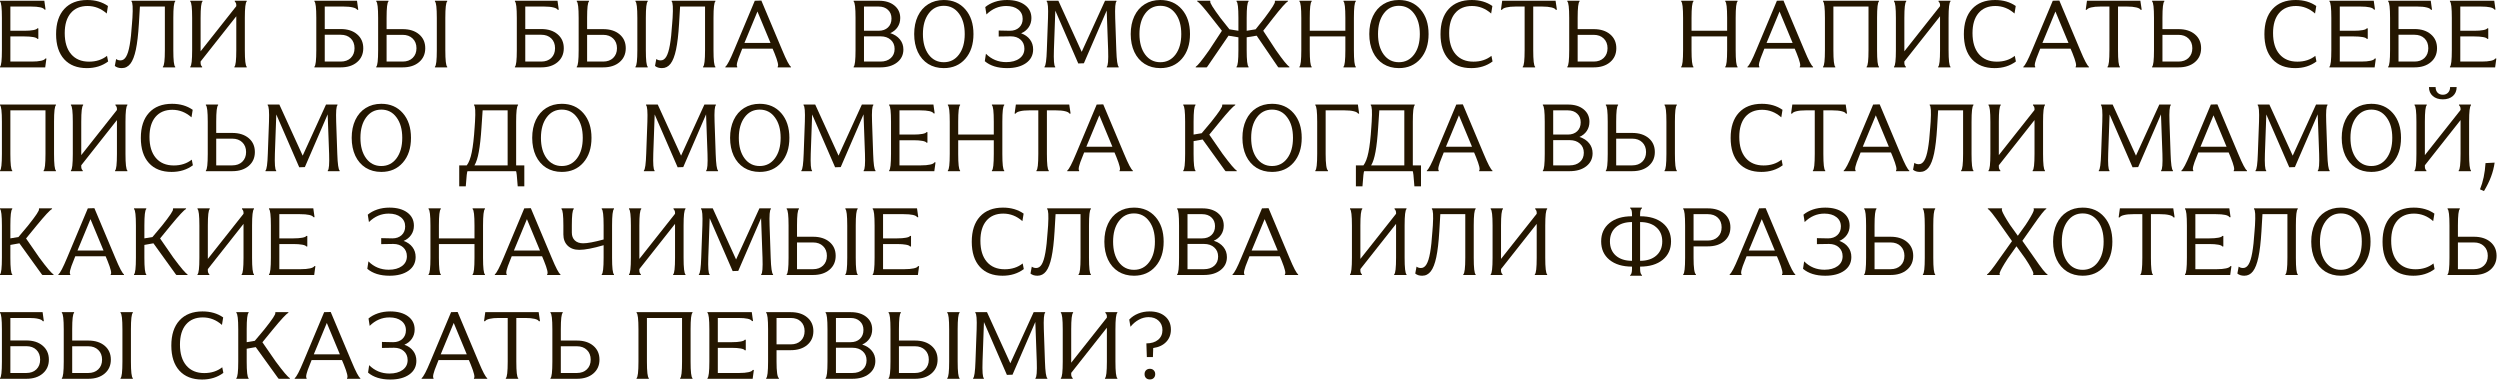 <?xml version="1.0" encoding="UTF-8"?> <svg xmlns="http://www.w3.org/2000/svg" width="289" height="44" viewBox="0 0 289 44" fill="none"><path d="M132.575 41.28L132.521 39.695C133.087 39.695 133.538 39.557 133.875 39.282C134.211 39.002 134.379 38.627 134.379 38.154C134.379 37.71 134.231 37.35 133.934 37.074C133.64 36.798 133.253 36.661 132.773 36.661C132.394 36.661 132.023 36.757 131.662 36.951C131.304 37.141 130.978 37.414 130.684 37.773L130.539 36.945C130.826 36.641 131.171 36.408 131.576 36.247C131.984 36.082 132.424 36 132.897 36C133.645 36 134.242 36.19 134.686 36.569C135.133 36.949 135.357 37.459 135.357 38.1C135.357 38.673 135.174 39.149 134.809 39.529C134.444 39.908 133.944 40.143 133.311 40.232L133.278 41.28H132.575ZM132.312 43.251C132.312 43.068 132.367 42.92 132.478 42.805C132.593 42.691 132.743 42.633 132.929 42.633C133.112 42.633 133.259 42.691 133.37 42.805C133.484 42.92 133.542 43.068 133.542 43.251C133.542 43.437 133.484 43.586 133.37 43.697C133.259 43.808 133.112 43.863 132.929 43.863C132.739 43.863 132.589 43.808 132.478 43.697C132.367 43.586 132.312 43.437 132.312 43.251Z" fill="#241600"></path><path d="M122.633 36.166V36.086H124.051V36.166C123.904 36.274 123.831 36.908 123.831 38.068V41.93L127.956 36.714V36.575C127.956 36.421 127.896 36.285 127.778 36.166V36.086H129.164V36.166C129.017 36.274 128.944 36.908 128.944 38.068V41.795C128.944 42.966 129.017 43.605 129.164 43.713V43.788H127.735V43.713C127.882 43.616 127.956 42.977 127.956 41.795V37.88L123.831 43.106V43.283C123.831 43.462 123.89 43.605 124.008 43.713V43.788H122.633V43.713C122.78 43.605 122.853 42.966 122.853 41.795V38.068C122.853 36.908 122.78 36.274 122.633 36.166Z" fill="#241600"></path><path d="M112.745 36.086H114.098L116.794 41.994L119.491 36.086H120.817V36.166C120.678 36.26 120.628 36.893 120.667 38.068L120.796 41.795C120.835 42.97 120.927 43.609 121.07 43.713V43.788H119.695V43.713C119.838 43.609 119.89 42.97 119.851 41.795L119.684 37.219L117.047 43.315L116.397 43.337L113.744 37.23L113.583 41.742C113.543 42.956 113.593 43.613 113.733 43.713V43.788H112.492V43.713C112.635 43.609 112.727 42.952 112.766 41.742L112.9 38.068C112.94 36.897 112.888 36.263 112.745 36.166V36.086Z" fill="#241600"></path><path d="M103.917 39.368H105.775C106.563 39.368 107.195 39.568 107.671 39.969C108.147 40.37 108.385 40.906 108.385 41.575C108.385 42.241 108.147 42.776 107.671 43.181C107.195 43.586 106.563 43.788 105.775 43.788H102.719V43.713C102.866 43.605 102.939 42.966 102.939 41.795V38.068C102.939 36.908 102.866 36.274 102.719 36.166V36.086H104.137V36.166C103.99 36.274 103.917 36.904 103.917 38.057V39.368ZM110.706 41.795C110.706 42.966 110.779 43.605 110.926 43.713V43.788H109.502V43.713C109.649 43.605 109.723 42.966 109.723 41.795V38.068C109.723 36.908 109.649 36.274 109.502 36.166V36.086H110.926V36.166C110.779 36.274 110.706 36.908 110.706 38.068V41.795ZM105.775 43.117C106.255 43.117 106.64 42.977 106.93 42.698C107.223 42.415 107.37 42.041 107.37 41.575C107.37 41.11 107.223 40.736 106.93 40.453C106.64 40.17 106.255 40.028 105.775 40.028H103.917V43.117H105.775Z" fill="#241600"></path><path d="M98.537 43.788H95.438V43.713C95.584 43.605 95.658 42.966 95.658 41.795V38.068C95.658 36.908 95.584 36.274 95.438 36.166V36.086H98.365C99.106 36.086 99.7 36.269 100.148 36.634C100.599 36.999 100.825 37.481 100.825 38.079C100.825 38.48 100.723 38.832 100.519 39.137C100.318 39.438 100.035 39.669 99.67 39.83C100.146 39.98 100.519 40.222 100.787 40.555C101.056 40.884 101.19 41.273 101.19 41.72C101.19 42.34 100.946 42.839 100.459 43.219C99.976 43.598 99.335 43.788 98.537 43.788ZM96.635 36.757V39.556H98.327C98.778 39.556 99.138 39.428 99.407 39.174C99.679 38.916 99.815 38.573 99.815 38.143C99.815 37.724 99.679 37.389 99.407 37.139C99.138 36.884 98.778 36.757 98.327 36.757H96.635ZM96.635 40.2V43.117H98.547C99.038 43.117 99.432 42.984 99.729 42.719C100.026 42.454 100.175 42.1 100.175 41.656C100.175 41.219 100.024 40.868 99.724 40.603C99.426 40.334 99.034 40.2 98.547 40.2H96.635Z" fill="#241600"></path><path d="M89.768 40.48V41.795C89.768 42.966 89.859 43.605 90.042 43.713V43.788H88.57V43.713C88.717 43.605 88.79 42.966 88.79 41.795V38.068C88.79 36.908 88.717 36.274 88.57 36.166V36.086H91.417C92.205 36.086 92.837 36.286 93.313 36.688C93.789 37.089 94.027 37.618 94.027 38.277C94.027 38.943 93.789 39.477 93.313 39.878C92.837 40.279 92.205 40.48 91.417 40.48H89.768ZM91.417 36.757H89.768V39.808H91.417C91.9 39.808 92.287 39.669 92.577 39.389C92.867 39.11 93.012 38.739 93.012 38.277C93.012 37.815 92.867 37.447 92.577 37.171C92.287 36.895 91.9 36.757 91.417 36.757Z" fill="#241600"></path><path d="M82.979 43.117H85.455C85.895 43.117 86.252 43.086 86.524 43.025C86.8 42.965 86.964 42.879 87.018 42.768H87.147L87.007 43.788H81.781V43.713C81.928 43.605 82.001 42.966 82.001 41.795V38.068C82.001 36.908 81.928 36.274 81.781 36.166V36.086H86.905L87.05 37.112H86.927C86.794 36.876 86.27 36.757 85.353 36.757H82.979V39.556H84.596C85.018 39.556 85.362 39.531 85.627 39.48C85.895 39.43 86.051 39.362 86.094 39.276H86.212V40.49H86.094C86.051 40.404 85.895 40.336 85.627 40.286C85.362 40.236 85.018 40.211 84.596 40.211H82.979V43.117Z" fill="#241600"></path><path d="M73.586 36.166V36.086H80.053V36.166C79.906 36.263 79.832 36.897 79.832 38.068V41.795C79.832 42.977 79.906 43.616 80.053 43.713V43.788H78.624V43.713C78.771 43.616 78.844 42.977 78.844 41.795V36.757H74.784V41.795C74.784 42.966 74.857 43.605 75.004 43.713V43.788H73.586V43.713C73.733 43.605 73.806 42.966 73.806 41.795V38.068C73.806 36.908 73.733 36.274 73.586 36.166Z" fill="#241600"></path><path d="M64.831 39.368H66.689C67.477 39.368 68.109 39.568 68.585 39.969C69.061 40.37 69.299 40.906 69.299 41.575C69.299 42.241 69.061 42.776 68.585 43.181C68.109 43.586 67.477 43.788 66.689 43.788H63.633V43.713C63.78 43.605 63.853 42.966 63.853 41.795V38.068C63.853 36.908 63.78 36.274 63.633 36.166V36.086H65.051V36.166C64.904 36.274 64.831 36.904 64.831 38.057V39.368ZM66.689 43.117C67.169 43.117 67.554 42.977 67.844 42.698C68.137 42.415 68.284 42.041 68.284 41.575C68.284 41.11 68.137 40.736 67.844 40.453C67.554 40.17 67.169 40.028 66.689 40.028H64.831V43.117H66.689Z" fill="#241600"></path><path d="M56.077 37.133H55.953L56.098 36.086H62.27L62.425 37.133H62.291C62.237 37.015 62.073 36.924 61.797 36.859C61.521 36.791 61.165 36.757 60.728 36.757H59.686V41.795C59.686 42.977 59.759 43.616 59.906 43.713V43.788H58.472V43.713C58.619 43.616 58.692 42.977 58.692 41.795V36.757H57.65C57.214 36.757 56.857 36.791 56.581 36.859C56.306 36.924 56.138 37.015 56.077 37.133Z" fill="#241600"></path><path d="M50.109 43.788H48.734L48.745 43.713C48.949 43.562 49.288 42.916 49.76 41.774L52.145 36.086L52.902 36.065L55.314 41.795C55.801 42.966 56.138 43.605 56.324 43.713V43.788H54.788V43.713C54.924 43.613 54.802 43.092 54.422 42.15L54.202 41.623H50.695L50.496 42.128C50.102 43.07 49.977 43.598 50.12 43.713L50.109 43.788ZM52.451 37.332L50.947 40.963H53.96L52.451 37.332Z" fill="#241600"></path><path d="M45.018 43.181C45.655 43.181 46.165 43.041 46.548 42.762C46.931 42.483 47.123 42.103 47.123 41.623C47.123 41.197 46.978 40.854 46.688 40.592C46.401 40.331 46.022 40.2 45.549 40.2C45.349 40.2 44.883 40.207 44.153 40.222V39.529C44.994 39.547 45.426 39.556 45.447 39.556C45.888 39.556 46.244 39.43 46.516 39.18C46.788 38.925 46.924 38.592 46.924 38.181C46.924 37.726 46.751 37.364 46.403 37.096C46.06 36.827 45.598 36.693 45.018 36.693C44.158 36.693 43.397 37.019 42.735 37.67L42.601 36.816C42.898 36.566 43.261 36.367 43.691 36.22C44.124 36.073 44.597 36 45.109 36C45.968 36 46.654 36.188 47.166 36.564C47.678 36.94 47.934 37.448 47.934 38.089C47.934 38.494 47.828 38.849 47.617 39.153C47.41 39.457 47.12 39.69 46.747 39.851C47.184 40.005 47.524 40.245 47.768 40.571C48.011 40.893 48.133 41.273 48.133 41.709C48.133 42.376 47.859 42.904 47.311 43.294C46.763 43.681 46.033 43.874 45.12 43.874C44.031 43.874 43.173 43.607 42.547 43.074L42.676 42.214C43.32 42.859 44.101 43.181 45.018 43.181Z" fill="#241600"></path><path d="M35.438 43.788H34.062L34.073 43.713C34.277 43.562 34.616 42.916 35.088 41.774L37.473 36.086L38.23 36.065L40.642 41.795C41.129 42.966 41.466 43.605 41.652 43.713V43.788H40.116V43.713C40.252 43.613 40.13 43.092 39.751 42.15L39.53 41.623H36.023L35.824 42.128C35.43 43.07 35.305 43.598 35.448 43.713L35.438 43.788ZM37.779 37.332L36.275 40.963H39.289L37.779 37.332Z" fill="#241600"></path><path d="M27.541 41.795V38.068C27.541 36.908 27.467 36.274 27.32 36.166V36.086H28.738V36.166C28.591 36.274 28.518 36.908 28.518 38.068V39.556L29.453 39.4L30.554 38.089C31.488 36.919 31.909 36.281 31.816 36.177L31.843 36.086H33.347L33.315 36.177C33.096 36.278 32.502 36.919 31.531 38.1L30.334 39.566L31.875 41.795C32.731 42.952 33.27 43.588 33.492 43.702L33.513 43.788H32.224L32.149 43.713L29.565 40.125L28.518 40.313V41.795C28.518 42.966 28.591 43.605 28.738 43.713V43.788H27.32V43.713C27.467 43.605 27.541 42.966 27.541 41.795Z" fill="#241600"></path><path d="M23.414 36C24.345 36 25.14 36.231 25.799 36.693L25.659 37.563C25.004 36.983 24.266 36.693 23.446 36.693C22.612 36.693 21.962 36.967 21.497 37.515C21.035 38.059 20.804 38.831 20.804 39.83C20.804 40.875 21.051 41.686 21.545 42.263C22.039 42.839 22.728 43.127 23.613 43.127C24.433 43.127 25.126 42.904 25.691 42.456L25.82 43.106C25.136 43.618 24.316 43.874 23.36 43.874C22.236 43.874 21.362 43.532 20.739 42.848C20.116 42.161 19.805 41.194 19.805 39.948C19.805 38.694 20.12 37.724 20.75 37.037C21.384 36.346 22.272 36 23.414 36Z" fill="#241600"></path><path d="M8.346 39.368H10.205C10.992 39.368 11.624 39.568 12.101 39.969C12.577 40.37 12.815 40.906 12.815 41.575C12.815 42.241 12.577 42.776 12.101 43.181C11.624 43.586 10.992 43.788 10.205 43.788H7.148V43.713C7.295 43.605 7.369 42.966 7.369 41.795V38.068C7.369 36.908 7.295 36.274 7.148 36.166V36.086H8.566V36.166C8.42 36.274 8.346 36.904 8.346 38.057V39.368ZM15.135 41.795C15.135 42.966 15.209 43.605 15.355 43.713V43.788H13.932V43.713C14.079 43.605 14.152 42.966 14.152 41.795V38.068C14.152 36.908 14.079 36.274 13.932 36.166V36.086H15.355V36.166C15.209 36.274 15.135 36.908 15.135 38.068V41.795ZM10.205 43.117C10.684 43.117 11.069 42.977 11.359 42.698C11.653 42.415 11.8 42.041 11.8 41.575C11.8 41.11 11.653 40.736 11.359 40.453C11.069 40.17 10.684 40.028 10.205 40.028H8.346V43.117H10.205Z" fill="#241600"></path><path d="M1.198 36.757V39.357H3.045C3.833 39.357 4.463 39.559 4.936 39.964C5.412 40.368 5.65 40.906 5.65 41.575C5.65 42.241 5.412 42.776 4.936 43.181C4.463 43.586 3.833 43.788 3.045 43.788H0V43.713C0.147 43.605 0.22 42.966 0.22 41.795V38.068C0.22 36.908 0.147 36.274 0 36.166V36.086H4.925L5.07 37.133H4.947C4.886 37.015 4.718 36.924 4.442 36.859C4.17 36.791 3.815 36.757 3.378 36.757H1.198ZM3.045 43.117C3.529 43.117 3.916 42.977 4.206 42.698C4.496 42.415 4.641 42.041 4.641 41.575C4.641 41.102 4.496 40.725 4.206 40.442C3.916 40.159 3.529 40.018 3.045 40.018H1.198V43.117H3.045Z" fill="#241600"></path><path d="M284.135 27.368H285.994C286.781 27.368 287.413 27.568 287.89 27.969C288.366 28.37 288.604 28.906 288.604 29.575C288.604 30.241 288.366 30.776 287.89 31.181C287.413 31.586 286.781 31.788 285.994 31.788H282.938V31.713C283.084 31.605 283.158 30.966 283.158 29.795V26.068C283.158 24.908 283.084 24.274 282.938 24.166V24.086H284.355V24.166C284.209 24.274 284.135 24.904 284.135 26.057V27.368ZM285.994 31.117C286.473 31.117 286.858 30.977 287.148 30.698C287.442 30.415 287.589 30.041 287.589 29.575C287.589 29.11 287.442 28.735 287.148 28.453C286.858 28.17 286.473 28.028 285.994 28.028H284.135V31.117H285.994Z" fill="#241600"></path><path d="M279.031 24C279.962 24 280.757 24.231 281.416 24.693L281.276 25.563C280.621 24.983 279.883 24.693 279.063 24.693C278.229 24.693 277.579 24.967 277.114 25.515C276.652 26.059 276.421 26.831 276.421 27.83C276.421 28.875 276.668 29.686 277.162 30.263C277.656 30.839 278.346 31.127 279.23 31.127C280.05 31.127 280.743 30.904 281.309 30.456L281.438 31.106C280.754 31.618 279.934 31.874 278.978 31.874C277.853 31.874 276.979 31.532 276.356 30.848C275.733 30.161 275.422 29.194 275.422 27.948C275.422 26.695 275.737 25.724 276.367 25.037C277.001 24.346 277.889 24 279.031 24Z" fill="#241600"></path><path d="M267.599 30.01C267.319 29.412 267.18 28.721 267.18 27.937C267.18 27.153 267.319 26.463 267.599 25.869C267.882 25.271 268.281 24.811 268.796 24.489C269.316 24.163 269.917 24 270.601 24C271.636 24 272.467 24.36 273.093 25.08C273.72 25.799 274.033 26.752 274.033 27.937C274.033 29.122 273.72 30.075 273.093 30.794C272.467 31.514 271.636 31.874 270.601 31.874C269.917 31.874 269.316 31.713 268.796 31.391C268.281 31.065 267.882 30.605 267.599 30.01ZM268.85 25.568C268.41 26.163 268.189 26.952 268.189 27.937C268.189 28.922 268.41 29.711 268.85 30.306C269.291 30.896 269.874 31.192 270.601 31.192C271.332 31.192 271.917 30.896 272.357 30.306C272.801 29.711 273.023 28.922 273.023 27.937C273.023 26.952 272.801 26.163 272.357 25.568C271.917 24.97 271.332 24.671 270.601 24.671C269.874 24.671 269.291 24.97 268.85 25.568Z" fill="#241600"></path><path d="M260.628 26.707L260.676 26.068C260.744 24.893 260.707 24.26 260.563 24.166V24.086H265.623V24.166C265.476 24.263 265.403 24.897 265.403 26.068V29.795C265.403 30.977 265.476 31.616 265.623 31.713V31.788H264.194V31.713C264.348 31.609 264.425 30.97 264.425 29.795V24.757H261.541L261.423 26.75C261.348 27.992 261.231 28.986 261.074 29.731C260.916 30.476 260.705 31.02 260.44 31.364C260.179 31.704 259.846 31.874 259.441 31.874C259.108 31.874 258.841 31.79 258.641 31.622L258.791 30.821C258.924 30.929 259.094 30.982 259.301 30.982C259.559 30.982 259.772 30.841 259.94 30.558C260.112 30.275 260.252 29.826 260.359 29.21C260.47 28.59 260.56 27.756 260.628 26.707Z" fill="#241600"></path><path d="M253.784 31.117H256.26C256.7 31.117 257.056 31.086 257.329 31.025C257.604 30.965 257.769 30.879 257.823 30.768H257.952L257.812 31.788H252.586V31.713C252.733 31.605 252.806 30.966 252.806 29.795V26.068C252.806 24.908 252.733 24.274 252.586 24.166V24.086H257.71L257.855 25.112H257.731C257.599 24.875 257.074 24.757 256.158 24.757H253.784V27.556H255.4C255.823 27.556 256.167 27.531 256.432 27.48C256.7 27.43 256.856 27.362 256.899 27.276H257.017V28.49H256.899C256.856 28.404 256.7 28.336 256.432 28.286C256.167 28.236 255.823 28.211 255.4 28.211H253.784V31.117Z" fill="#241600"></path><path d="M245.038 25.133H244.914L245.059 24.086H251.23L251.386 25.133H251.252C251.198 25.015 251.034 24.924 250.758 24.859C250.482 24.791 250.126 24.757 249.689 24.757H248.647V29.795C248.647 30.977 248.72 31.616 248.867 31.713V31.788H247.433V31.713C247.58 31.616 247.653 30.977 247.653 29.795V24.757H246.611C246.174 24.757 245.818 24.791 245.542 24.859C245.267 24.924 245.098 25.015 245.038 25.133Z" fill="#241600"></path><path d="M237.755 30.01C237.476 29.412 237.336 28.721 237.336 27.937C237.336 27.153 237.476 26.463 237.755 25.869C238.038 25.271 238.437 24.811 238.953 24.489C239.472 24.163 240.073 24 240.757 24C241.792 24 242.623 24.36 243.25 25.08C243.876 25.799 244.189 26.752 244.189 27.937C244.189 29.122 243.876 30.075 243.25 30.794C242.623 31.514 241.792 31.874 240.757 31.874C240.073 31.874 239.472 31.713 238.953 31.391C238.437 31.065 238.038 30.605 237.755 30.01ZM239.006 25.568C238.566 26.163 238.346 26.952 238.346 27.937C238.346 28.922 238.566 29.711 239.006 30.306C239.447 30.896 240.03 31.192 240.757 31.192C241.488 31.192 242.073 30.896 242.514 30.306C242.958 29.711 243.18 28.922 243.18 27.937C243.18 26.952 242.958 26.163 242.514 25.568C242.073 24.97 241.488 24.671 240.757 24.671C240.03 24.671 239.447 24.97 239.006 25.568Z" fill="#241600"></path><path d="M235.16 29.795C235.994 31.02 236.501 31.656 236.68 31.702L236.691 31.788H235.042L235.026 31.713C235.051 31.695 235.062 31.663 235.058 31.616C235.058 31.566 235.037 31.489 234.994 31.385C234.951 31.281 234.892 31.162 234.816 31.025C234.745 30.889 234.65 30.725 234.532 30.531C234.414 30.334 234.279 30.123 234.129 29.898L233.103 28.469L232.104 29.876C231.85 30.263 231.646 30.592 231.492 30.864C231.338 31.136 231.236 31.342 231.186 31.482C231.135 31.618 231.134 31.695 231.18 31.713L231.169 31.788H229.703L229.714 31.702C229.868 31.659 230.375 31.016 231.234 29.774L232.587 27.873L231.32 26.079C230.468 24.843 229.959 24.206 229.794 24.166V24.086H231.433L231.443 24.166C231.397 24.181 231.397 24.256 231.443 24.392C231.49 24.525 231.59 24.729 231.744 25.004C231.898 25.276 232.099 25.602 232.346 25.982L233.259 27.255L234.161 26.003C234.415 25.617 234.619 25.287 234.773 25.015C234.931 24.739 235.033 24.534 235.08 24.398C235.13 24.258 235.132 24.181 235.085 24.166L235.096 24.086H236.557L236.546 24.166C236.381 24.209 235.871 24.85 235.015 26.089L233.785 27.84L235.16 29.795Z" fill="#241600"></path><path d="M216.698 27.368H218.556C219.344 27.368 219.976 27.568 220.452 27.969C220.928 28.37 221.167 28.906 221.167 29.575C221.167 30.241 220.928 30.776 220.452 31.181C219.976 31.586 219.344 31.788 218.556 31.788H215.5V31.713C215.647 31.605 215.72 30.966 215.72 29.795V26.068C215.72 24.908 215.647 24.274 215.5 24.166V24.086H216.918V24.166C216.771 24.274 216.698 24.904 216.698 26.057V27.368ZM223.487 29.795C223.487 30.966 223.56 31.605 223.707 31.713V31.788H222.284V31.713C222.431 31.605 222.504 30.966 222.504 29.795V26.068C222.504 24.908 222.431 24.274 222.284 24.166V24.086H223.707V24.166C223.56 24.274 223.487 24.908 223.487 26.068V29.795ZM218.556 31.117C219.036 31.117 219.421 30.977 219.711 30.698C220.005 30.415 220.151 30.041 220.151 29.575C220.151 29.11 220.005 28.735 219.711 28.453C219.421 28.17 219.036 28.028 218.556 28.028H216.698V31.117H218.556Z" fill="#241600"></path><path d="M210.9 31.181C211.538 31.181 212.048 31.041 212.431 30.762C212.814 30.483 213.006 30.103 213.006 29.623C213.006 29.197 212.861 28.854 212.571 28.592C212.284 28.331 211.905 28.2 211.432 28.2C211.232 28.2 210.766 28.207 210.036 28.222V27.529C210.877 27.547 211.309 27.556 211.33 27.556C211.771 27.556 212.127 27.43 212.399 27.18C212.671 26.925 212.807 26.592 212.807 26.181C212.807 25.726 212.633 25.364 212.286 25.096C211.942 24.827 211.48 24.693 210.9 24.693C210.041 24.693 209.28 25.019 208.618 25.67L208.483 24.816C208.781 24.566 209.144 24.367 209.574 24.22C210.007 24.073 210.48 24 210.992 24C211.851 24 212.537 24.188 213.049 24.564C213.561 24.94 213.817 25.448 213.817 26.089C213.817 26.494 213.711 26.849 213.5 27.153C213.292 27.457 213.002 27.69 212.63 27.851C213.067 28.005 213.407 28.245 213.65 28.571C213.894 28.893 214.016 29.273 214.016 29.709C214.016 30.375 213.742 30.904 213.194 31.294C212.646 31.681 211.916 31.874 211.002 31.874C209.914 31.874 209.056 31.607 208.43 31.074L208.559 30.214C209.203 30.859 209.984 31.181 210.9 31.181Z" fill="#241600"></path><path d="M201.32 31.788H199.945L199.956 31.713C200.16 31.562 200.499 30.916 200.971 29.774L203.356 24.086L204.113 24.064L206.525 29.795C207.012 30.966 207.348 31.605 207.535 31.713V31.788H205.999V31.713C206.135 31.613 206.013 31.092 205.633 30.15L205.413 29.623H201.906L201.707 30.128C201.313 31.07 201.188 31.598 201.331 31.713L201.32 31.788ZM203.662 25.332L202.158 28.963H205.171L203.662 25.332Z" fill="#241600"></path><path d="M195.776 28.48V29.795C195.776 30.966 195.867 31.605 196.05 31.713V31.788H194.578V31.713C194.725 31.605 194.798 30.966 194.798 29.795V26.068C194.798 24.908 194.725 24.274 194.578 24.166V24.086H197.425C198.213 24.086 198.845 24.287 199.321 24.688C199.797 25.088 200.035 25.619 200.035 26.277C200.035 26.943 199.797 27.477 199.321 27.878C198.845 28.279 198.213 28.48 197.425 28.48H195.776ZM197.425 24.757H195.776V27.808H197.425C197.908 27.808 198.295 27.669 198.585 27.389C198.875 27.11 199.02 26.739 199.02 26.277C199.02 25.815 198.875 25.447 198.585 25.171C198.295 24.895 197.908 24.757 197.425 24.757Z" fill="#241600"></path><path d="M189.595 30.821V31.063C189.595 31.482 189.668 31.727 189.815 31.799V31.874H188.44V31.799C188.587 31.734 188.66 31.489 188.66 31.063V30.821C187.568 30.821 186.7 30.56 186.055 30.037C185.414 29.511 185.094 28.8 185.094 27.905C185.094 27.013 185.414 26.306 186.055 25.783C186.696 25.26 187.564 24.999 188.66 24.999V24.768C188.66 24.371 188.587 24.14 188.44 24.075V24H189.815V24.075C189.668 24.147 189.595 24.378 189.595 24.768V24.999C190.69 24.999 191.561 25.26 192.205 25.783C192.85 26.306 193.172 27.013 193.172 27.905C193.172 28.8 192.85 29.511 192.205 30.037C191.561 30.56 190.69 30.821 189.595 30.821ZM189.595 25.67V30.15C190.382 30.15 191.006 29.949 191.464 29.548C191.926 29.144 192.157 28.596 192.157 27.905C192.157 27.217 191.926 26.673 191.464 26.272C191.006 25.871 190.382 25.67 189.595 25.67ZM188.66 30.15V25.67C187.872 25.67 187.249 25.871 186.791 26.272C186.336 26.673 186.109 27.217 186.109 27.905C186.109 28.596 186.336 29.144 186.791 29.548C187.249 29.949 187.872 30.15 188.66 30.15Z" fill="#241600"></path><path d="M172.32 24.166V24.086H173.738V24.166C173.591 24.274 173.518 24.908 173.518 26.068V29.93L177.643 24.714V24.575C177.643 24.421 177.584 24.285 177.466 24.166V24.086H178.852V24.166C178.705 24.274 178.631 24.908 178.631 26.068V29.795C178.631 30.966 178.705 31.605 178.852 31.713V31.788H177.423V31.713C177.57 31.616 177.643 30.977 177.643 29.795V25.88L173.518 31.106V31.283C173.518 31.462 173.577 31.605 173.695 31.713V31.788H172.32V31.713C172.467 31.605 172.541 30.966 172.541 29.795V26.068C172.541 24.908 172.467 24.274 172.32 24.166Z" fill="#241600"></path><path d="M165.589 26.707L165.637 26.068C165.705 24.893 165.668 24.26 165.524 24.166V24.086H170.584V24.166C170.437 24.263 170.364 24.897 170.364 26.068V29.795C170.364 30.977 170.437 31.616 170.584 31.713V31.788H169.155V31.713C169.309 31.609 169.386 30.97 169.386 29.795V24.757H166.502L166.384 26.75C166.309 27.992 166.192 28.986 166.035 29.731C165.877 30.476 165.666 31.02 165.401 31.364C165.139 31.704 164.806 31.874 164.402 31.874C164.069 31.874 163.802 31.79 163.602 31.622L163.752 30.821C163.884 30.929 164.055 30.982 164.262 30.982C164.52 30.982 164.733 30.841 164.901 30.558C165.073 30.275 165.213 29.826 165.32 29.21C165.431 28.59 165.521 27.756 165.589 26.707Z" fill="#241600"></path><path d="M156.062 24.166V24.086H157.48V24.166C157.334 24.274 157.26 24.908 157.26 26.068V29.93L161.385 24.714V24.575C161.385 24.421 161.326 24.285 161.208 24.166V24.086H162.594V24.166C162.447 24.274 162.374 24.908 162.374 26.068V29.795C162.374 30.966 162.447 31.605 162.594 31.713V31.788H161.165V31.713C161.312 31.616 161.385 30.977 161.385 29.795V25.88L157.26 31.106V31.283C157.26 31.462 157.319 31.605 157.438 31.713V31.788H156.062V31.713C156.209 31.605 156.283 30.966 156.283 29.795V26.068C156.283 24.908 156.209 24.274 156.062 24.166Z" fill="#241600"></path><path d="M143.852 31.788H142.477L142.487 31.713C142.691 31.562 143.03 30.916 143.502 29.774L145.887 24.086L146.645 24.064L149.056 29.795C149.543 30.966 149.88 31.605 150.066 31.713V31.788H148.53V31.713C148.666 31.613 148.544 31.092 148.165 30.15L147.944 29.623H144.437L144.238 30.128C143.844 31.07 143.719 31.598 143.862 31.713L143.852 31.788ZM146.193 25.332L144.689 28.963H147.703L146.193 25.332Z" fill="#241600"></path><path d="M139.177 31.788H136.078V31.713C136.225 31.605 136.298 30.966 136.298 29.795V26.068C136.298 24.908 136.225 24.274 136.078 24.166V24.086H139.005C139.747 24.086 140.341 24.269 140.789 24.634C141.24 24.999 141.465 25.481 141.465 26.079C141.465 26.48 141.363 26.832 141.159 27.137C140.959 27.438 140.676 27.669 140.311 27.83C140.787 27.98 141.159 28.222 141.428 28.555C141.696 28.884 141.831 29.273 141.831 29.72C141.831 30.34 141.587 30.839 141.1 31.219C140.617 31.598 139.976 31.788 139.177 31.788ZM137.276 24.757V27.556H138.968C139.419 27.556 139.779 27.428 140.047 27.174C140.319 26.916 140.456 26.573 140.456 26.143C140.456 25.724 140.319 25.389 140.047 25.139C139.779 24.884 139.419 24.757 138.968 24.757H137.276ZM137.276 28.2V31.117H139.188C139.679 31.117 140.072 30.984 140.37 30.719C140.667 30.454 140.815 30.1 140.815 29.656C140.815 29.219 140.665 28.868 140.364 28.603C140.067 28.334 139.675 28.2 139.188 28.2H137.276Z" fill="#241600"></path><path d="M128.083 30.01C127.804 29.412 127.664 28.721 127.664 27.937C127.664 27.153 127.804 26.463 128.083 25.869C128.366 25.271 128.765 24.811 129.281 24.489C129.8 24.163 130.402 24 131.085 24C132.12 24 132.951 24.36 133.578 25.08C134.204 25.799 134.518 26.752 134.518 27.937C134.518 29.122 134.204 30.075 133.578 30.794C132.951 31.514 132.12 31.874 131.085 31.874C130.402 31.874 129.8 31.713 129.281 31.391C128.765 31.065 128.366 30.605 128.083 30.01ZM129.334 25.568C128.894 26.163 128.674 26.952 128.674 27.937C128.674 28.922 128.894 29.711 129.334 30.306C129.775 30.896 130.359 31.192 131.085 31.192C131.816 31.192 132.401 30.896 132.842 30.306C133.286 29.711 133.508 28.922 133.508 27.937C133.508 26.952 133.286 26.163 132.842 25.568C132.401 24.97 131.816 24.671 131.085 24.671C130.359 24.671 129.775 24.97 129.334 25.568Z" fill="#241600"></path><path d="M121.112 26.707L121.161 26.068C121.229 24.893 121.191 24.26 121.048 24.166V24.086H126.107V24.166C125.961 24.263 125.887 24.897 125.887 26.068V29.795C125.887 30.977 125.961 31.616 126.107 31.713V31.788H124.679V31.713C124.833 31.609 124.91 30.97 124.91 29.795V24.757H122.025L121.907 26.75C121.832 27.992 121.716 28.986 121.558 29.731C121.401 30.476 121.189 31.02 120.924 31.364C120.663 31.704 120.33 31.874 119.925 31.874C119.592 31.874 119.326 31.79 119.125 31.622L119.275 30.821C119.408 30.929 119.578 30.982 119.786 30.982C120.043 30.982 120.257 30.841 120.425 30.558C120.597 30.275 120.736 29.826 120.844 29.21C120.955 28.59 121.044 27.756 121.112 26.707Z" fill="#241600"></path><path d="M115.945 24C116.876 24 117.671 24.231 118.33 24.693L118.19 25.563C117.535 24.983 116.798 24.693 115.978 24.693C115.143 24.693 114.493 24.967 114.028 25.515C113.566 26.059 113.335 26.831 113.335 27.83C113.335 28.875 113.582 29.686 114.076 30.263C114.57 30.839 115.26 31.127 116.144 31.127C116.964 31.127 117.657 30.904 118.223 30.456L118.352 31.106C117.668 31.618 116.848 31.874 115.892 31.874C114.767 31.874 113.894 31.532 113.271 30.848C112.647 30.161 112.336 29.194 112.336 27.948C112.336 26.695 112.651 25.724 113.281 25.037C113.915 24.346 114.803 24 115.945 24Z" fill="#241600"></path><path d="M102.081 31.117H104.557C104.997 31.117 105.353 31.086 105.625 31.025C105.901 30.965 106.066 30.879 106.12 30.768H106.249L106.109 31.788H100.883V31.713C101.03 31.605 101.103 30.966 101.103 29.795V26.068C101.103 24.908 101.03 24.274 100.883 24.166V24.086H106.007L106.152 25.112H106.028C105.896 24.875 105.371 24.757 104.455 24.757H102.081V27.556H103.697C104.12 27.556 104.464 27.531 104.729 27.48C104.997 27.43 105.153 27.362 105.196 27.276H105.314V28.49H105.196C105.153 28.404 104.997 28.336 104.729 28.286C104.464 28.236 104.12 28.211 103.697 28.211H102.081V31.117Z" fill="#241600"></path><path d="M92.135 27.368H93.994C94.781 27.368 95.413 27.568 95.89 27.969C96.366 28.37 96.604 28.906 96.604 29.575C96.604 30.241 96.366 30.776 95.89 31.181C95.413 31.586 94.781 31.788 93.994 31.788H90.938V31.713C91.084 31.605 91.158 30.966 91.158 29.795V26.068C91.158 24.908 91.084 24.274 90.938 24.166V24.086H92.356V24.166C92.209 24.274 92.135 24.904 92.135 26.057V27.368ZM98.924 29.795C98.924 30.966 98.998 31.605 99.144 31.713V31.788H97.721V31.713C97.868 31.605 97.941 30.966 97.941 29.795V26.068C97.941 24.908 97.868 24.274 97.721 24.166V24.086H99.144V24.166C98.998 24.274 98.924 24.908 98.924 26.068V29.795ZM93.994 31.117C94.474 31.117 94.858 30.977 95.148 30.698C95.442 30.415 95.589 30.041 95.589 29.575C95.589 29.11 95.442 28.735 95.148 28.453C94.858 28.17 94.474 28.028 93.994 28.028H92.135V31.117H93.994Z" fill="#241600"></path><path d="M81.041 24.086H82.395L85.091 29.994L87.788 24.086H89.114V24.166C88.975 24.26 88.924 24.893 88.964 26.068L89.093 29.795C89.132 30.97 89.224 31.609 89.367 31.713V31.788H87.992V31.713C88.135 31.609 88.187 30.97 88.147 29.795L87.981 25.219L85.344 31.315L84.694 31.337L82.04 25.23L81.879 29.742C81.84 30.956 81.89 31.613 82.03 31.713V31.788H80.789V31.713C80.932 31.609 81.024 30.952 81.063 29.742L81.197 26.068C81.237 24.897 81.185 24.263 81.041 24.166V24.086Z" fill="#241600"></path><path d="M72.711 24.166V24.086H74.129V24.166C73.982 24.274 73.909 24.908 73.909 26.068V29.93L78.034 24.714V24.575C78.034 24.421 77.975 24.285 77.856 24.166V24.086H79.242V24.166C79.095 24.274 79.022 24.908 79.022 26.068V29.795C79.022 30.966 79.095 31.605 79.242 31.713V31.788H77.814V31.713C77.96 31.616 78.034 30.977 78.034 29.795V25.88L73.909 31.106V31.283C73.909 31.462 73.968 31.605 74.086 31.713V31.788H72.711V31.713C72.858 31.605 72.931 30.966 72.931 29.795V26.068C72.931 24.908 72.858 24.274 72.711 24.166Z" fill="#241600"></path><path d="M69.778 27.685V26.068C69.778 24.897 69.704 24.263 69.558 24.166V24.086H70.976V24.166C70.829 24.274 70.755 24.908 70.755 26.068V29.795C70.755 30.966 70.829 31.605 70.976 31.713V31.788H69.558V31.713C69.704 31.616 69.778 30.977 69.778 29.795V28.345C68.557 28.703 67.619 28.882 66.963 28.882C66.401 28.882 65.954 28.721 65.621 28.399C65.291 28.073 65.126 27.642 65.126 27.105V26.068C65.126 24.893 65.053 24.263 64.906 24.177V24.086H66.324V24.177C66.177 24.27 66.104 24.901 66.104 26.068V26.884C66.104 27.267 66.219 27.57 66.448 27.792C66.68 28.014 67.003 28.125 67.415 28.125C67.909 28.125 68.697 27.978 69.778 27.685Z" fill="#241600"></path><path d="M58.57 31.788H57.195L57.206 31.713C57.41 31.562 57.748 30.916 58.221 29.774L60.606 24.086L61.363 24.064L63.775 29.795C64.262 30.966 64.599 31.605 64.785 31.713V31.788H63.248V31.713C63.385 31.613 63.263 31.092 62.883 30.15L62.663 29.623H59.156L58.957 30.128C58.563 31.07 58.438 31.598 58.581 31.713L58.57 31.788ZM60.912 25.332L59.408 28.963H62.421L60.912 25.332Z" fill="#241600"></path><path d="M49.539 24.166V24.086H50.957V24.166C50.81 24.274 50.737 24.908 50.737 26.068V27.556H54.851V26.068C54.851 24.897 54.778 24.263 54.631 24.166V24.086H56.06V24.166C55.913 24.263 55.839 24.897 55.839 26.068V29.795C55.839 30.977 55.913 31.616 56.06 31.713V31.788H54.631V31.713C54.778 31.616 54.851 30.977 54.851 29.795V28.211H50.737V29.795C50.737 30.966 50.81 31.605 50.957 31.713V31.788H49.539V31.713C49.686 31.605 49.759 30.966 49.759 29.795V26.068C49.759 24.908 49.686 24.274 49.539 24.166Z" fill="#241600"></path><path d="M44.932 31.181C45.569 31.181 46.079 31.041 46.462 30.762C46.846 30.483 47.037 30.103 47.037 29.623C47.037 29.197 46.892 28.854 46.602 28.592C46.316 28.331 45.936 28.2 45.463 28.2C45.263 28.2 44.797 28.207 44.067 28.222V27.529C44.908 27.547 45.34 27.556 45.361 27.556C45.802 27.556 46.158 27.43 46.43 27.18C46.702 26.925 46.838 26.592 46.838 26.181C46.838 25.726 46.665 25.364 46.317 25.096C45.974 24.827 45.512 24.693 44.932 24.693C44.072 24.693 43.311 25.019 42.649 25.67L42.515 24.816C42.812 24.566 43.175 24.367 43.605 24.22C44.038 24.073 44.511 24 45.023 24C45.882 24 46.568 24.188 47.08 24.564C47.592 24.94 47.848 25.448 47.848 26.089C47.848 26.494 47.742 26.849 47.531 27.153C47.324 27.457 47.033 27.69 46.661 27.851C47.098 28.005 47.438 28.245 47.682 28.571C47.925 28.893 48.047 29.273 48.047 29.709C48.047 30.375 47.773 30.904 47.225 31.294C46.677 31.681 45.947 31.874 45.034 31.874C43.945 31.874 43.088 31.607 42.461 31.074L42.59 30.214C43.234 30.859 44.015 31.181 44.932 31.181Z" fill="#241600"></path><path d="M32.291 31.117H34.768C35.208 31.117 35.564 31.086 35.836 31.025C36.112 30.965 36.277 30.879 36.331 30.768H36.459L36.32 31.788H31.094V31.713C31.241 31.605 31.314 30.966 31.314 29.795V26.068C31.314 24.908 31.241 24.274 31.094 24.166V24.086H36.218L36.363 25.112H36.239C36.107 24.875 35.582 24.757 34.666 24.757H32.291V27.556H33.908C34.331 27.556 34.675 27.531 34.94 27.48C35.208 27.43 35.364 27.362 35.407 27.276H35.525V28.49H35.407C35.364 28.404 35.208 28.336 34.94 28.286C34.675 28.236 34.331 28.211 33.908 28.211H32.291V31.117Z" fill="#241600"></path><path d="M22.828 24.166V24.086H24.246V24.166C24.099 24.274 24.026 24.908 24.026 26.068V29.93L28.151 24.714V24.575C28.151 24.421 28.092 24.285 27.974 24.166V24.086H29.359V24.166C29.213 24.274 29.139 24.908 29.139 26.068V29.795C29.139 30.966 29.213 31.605 29.359 31.713V31.788H27.931V31.713C28.078 31.616 28.151 30.977 28.151 29.795V25.88L24.026 31.106V31.283C24.026 31.462 24.085 31.605 24.203 31.713V31.788H22.828V31.713C22.975 31.605 23.048 30.966 23.048 29.795V26.068C23.048 24.908 22.975 24.274 22.828 24.166Z" fill="#241600"></path><path d="M15.712 29.795V26.068C15.712 24.908 15.639 24.274 15.492 24.166V24.086H16.91V24.166C16.763 24.274 16.69 24.908 16.69 26.068V27.556L17.625 27.4L18.726 26.089C19.66 24.919 20.081 24.281 19.988 24.177L20.015 24.086H21.519L21.486 24.177C21.268 24.277 20.674 24.919 19.703 26.1L18.505 27.566L20.047 29.795C20.903 30.952 21.442 31.588 21.664 31.702L21.685 31.788H20.396L20.321 31.713L17.737 28.125L16.69 28.313V29.795C16.69 30.966 16.763 31.605 16.91 31.713V31.788H15.492V31.713C15.639 31.605 15.712 30.966 15.712 29.795Z" fill="#241600"></path><path d="M8.117 31.788H6.742L6.753 31.713C6.957 31.562 7.295 30.916 7.768 29.774L10.153 24.086L10.91 24.064L13.322 29.795C13.809 30.966 14.145 31.605 14.332 31.713V31.788H12.795V31.713C12.931 31.613 12.81 31.092 12.43 30.15L12.21 29.623H8.703L8.504 30.128C8.11 31.07 7.985 31.598 8.128 31.713L8.117 31.788ZM10.459 25.332L8.955 28.963H11.968L10.459 25.332Z" fill="#241600"></path><path d="M0.22 29.795V26.068C0.22 24.908 0.147 24.274 0 24.166V24.086H1.418V24.166C1.271 24.274 1.198 24.908 1.198 26.068V27.556L2.132 27.4L3.233 26.089C4.168 24.919 4.589 24.281 4.496 24.177L4.522 24.086H6.026L5.994 24.177C5.776 24.277 5.181 24.919 4.211 26.1L3.013 27.566L4.555 29.795C5.41 30.952 5.949 31.588 6.171 31.702L6.193 31.788H4.904L4.829 31.713L2.245 28.125L1.198 28.313V29.795C1.198 30.966 1.271 31.605 1.418 31.713V31.788H0V31.713C0.147 31.605 0.22 30.966 0.22 29.795Z" fill="#241600"></path><path d="M287.327 18.854L288.379 18.8C288.301 19.358 288.163 19.899 287.966 20.422C287.772 20.945 287.5 21.5 287.149 22.087L286.688 21.888C287.042 21.025 287.255 20.014 287.327 18.854Z" fill="#241600"></path><path d="M283.231 10.066H283.989C283.989 10.496 283.844 10.84 283.554 11.098C283.264 11.355 282.877 11.484 282.394 11.484C281.91 11.484 281.522 11.355 281.228 11.098C280.934 10.84 280.788 10.496 280.788 10.066H281.556C281.556 10.335 281.631 10.55 281.781 10.711C281.935 10.872 282.139 10.953 282.394 10.953C282.641 10.953 282.841 10.872 282.995 10.711C283.153 10.55 283.231 10.335 283.231 10.066ZM279.117 12.166V12.086H280.535V12.166C280.388 12.274 280.315 12.908 280.315 14.068V17.93L284.44 12.714V12.575C284.44 12.421 284.381 12.285 284.263 12.166V12.086H285.648V12.166C285.502 12.274 285.428 12.908 285.428 14.068V17.795C285.428 18.966 285.502 19.605 285.648 19.713V19.788H284.22V19.713C284.367 19.616 284.44 18.977 284.44 17.795V13.88L280.315 19.106V19.283C280.315 19.462 280.374 19.605 280.492 19.713V19.788H279.117V19.713C279.264 19.605 279.337 18.966 279.337 17.795V14.068C279.337 12.908 279.264 12.274 279.117 12.166Z" fill="#241600"></path><path d="M271.122 18.01C270.843 17.412 270.703 16.721 270.703 15.937C270.703 15.153 270.843 14.463 271.122 13.869C271.405 13.271 271.804 12.811 272.32 12.489C272.839 12.163 273.441 12 274.125 12C275.159 12 275.99 12.36 276.617 13.08C277.243 13.799 277.557 14.752 277.557 15.937C277.557 17.122 277.243 18.075 276.617 18.794C275.99 19.514 275.159 19.874 274.125 19.874C273.441 19.874 272.839 19.713 272.32 19.391C271.804 19.065 271.405 18.605 271.122 18.01ZM272.374 13.568C271.933 14.163 271.713 14.952 271.713 15.937C271.713 16.922 271.933 17.711 272.374 18.306C272.814 18.896 273.398 19.192 274.125 19.192C274.855 19.192 275.44 18.896 275.881 18.306C276.325 17.711 276.547 16.922 276.547 15.937C276.547 14.952 276.325 14.163 275.881 13.568C275.44 12.97 274.855 12.671 274.125 12.671C273.398 12.671 272.814 12.97 272.374 13.568Z" fill="#241600"></path><path d="M260.987 12.086H262.34L265.037 17.994L267.733 12.086H269.06V12.166C268.92 12.26 268.87 12.893 268.909 14.068L269.038 17.795C269.077 18.97 269.169 19.609 269.312 19.713V19.788H267.937V19.713C268.08 19.609 268.132 18.97 268.093 17.795L267.926 13.219L265.289 19.315L264.639 19.337L261.986 13.23L261.825 17.742C261.785 18.956 261.835 19.613 261.975 19.713V19.788H260.734V19.713C260.878 19.609 260.969 18.952 261.008 17.742L261.143 14.068C261.182 12.897 261.13 12.263 260.987 12.166V12.086Z" fill="#241600"></path><path d="M253.539 19.788H252.164L252.175 19.713C252.379 19.562 252.717 18.916 253.19 17.774L255.575 12.086L256.332 12.065L258.744 17.795C259.231 18.966 259.567 19.605 259.753 19.713V19.788H258.217V19.713C258.353 19.613 258.232 19.092 257.852 18.15L257.632 17.623H254.125L253.926 18.128C253.532 19.07 253.407 19.598 253.55 19.713L253.539 19.788ZM255.881 13.332L254.377 16.963H257.39L255.881 13.332Z" fill="#241600"></path><path d="M242.87 12.086H244.223L246.919 17.994L249.616 12.086H250.942V12.166C250.803 12.26 250.753 12.893 250.792 14.068L250.921 17.795C250.96 18.97 251.052 19.609 251.195 19.713V19.788H249.82V19.713C249.963 19.609 250.015 18.97 249.976 17.795L249.809 13.219L247.172 19.315L246.522 19.337L243.869 13.23L243.708 17.742C243.668 18.956 243.718 19.613 243.858 19.713V19.788H242.617V19.713C242.76 19.609 242.852 18.952 242.891 17.742L243.025 14.068C243.065 12.897 243.013 12.263 242.87 12.166V12.086Z" fill="#241600"></path><path d="M229.867 12.166V12.086H231.285V12.166C231.138 12.274 231.065 12.908 231.065 14.068V17.93L235.19 12.714V12.575C235.19 12.421 235.131 12.285 235.013 12.166V12.086H236.398V12.166C236.252 12.274 236.178 12.908 236.178 14.068V17.795C236.178 18.966 236.252 19.605 236.398 19.713V19.788H234.97V19.713C235.117 19.616 235.19 18.977 235.19 17.795V13.88L231.065 19.106V19.283C231.065 19.462 231.124 19.605 231.242 19.713V19.788H229.867V19.713C230.014 19.605 230.087 18.966 230.087 17.795V14.068C230.087 12.908 230.014 12.274 229.867 12.166Z" fill="#241600"></path><path d="M223.136 14.707L223.184 14.068C223.252 12.893 223.215 12.26 223.071 12.166V12.086H228.131V12.166C227.984 12.263 227.911 12.897 227.911 14.068V17.795C227.911 18.977 227.984 19.616 228.131 19.713V19.788H226.702V19.713C226.856 19.609 226.933 18.97 226.933 17.795V12.757H224.049L223.931 14.75C223.855 15.992 223.739 16.986 223.582 17.731C223.424 18.476 223.213 19.02 222.948 19.364C222.686 19.704 222.353 19.874 221.949 19.874C221.616 19.874 221.349 19.79 221.148 19.622L221.299 18.821C221.431 18.929 221.601 18.982 221.809 18.982C222.067 18.982 222.28 18.841 222.448 18.558C222.62 18.275 222.76 17.826 222.867 17.21C222.978 16.59 223.068 15.756 223.136 14.707Z" fill="#241600"></path><path d="M214.5 19.788H213.125L213.136 19.713C213.34 19.562 213.678 18.916 214.151 17.774L216.536 12.086L217.293 12.065L219.705 17.795C220.192 18.966 220.528 19.605 220.714 19.713V19.788H219.178V19.713C219.314 19.613 219.193 19.092 218.813 18.15L218.593 17.623H215.085L214.887 18.128C214.493 19.07 214.368 19.598 214.511 19.713L214.5 19.788ZM216.842 13.332L215.338 16.963H218.351L216.842 13.332Z" fill="#241600"></path><path d="M207.17 13.133H207.047L207.192 12.086H213.363L213.519 13.133H213.385C213.331 13.015 213.166 12.924 212.891 12.859C212.615 12.791 212.259 12.757 211.822 12.757H210.78V17.795C210.78 18.977 210.853 19.616 211 19.713V19.788H209.566V19.713C209.713 19.616 209.786 18.977 209.786 17.795V12.757H208.744C208.307 12.757 207.951 12.791 207.675 12.859C207.4 12.924 207.231 13.015 207.17 13.133Z" fill="#241600"></path><path d="M203.672 12C204.603 12 205.398 12.231 206.057 12.693L205.917 13.563C205.262 12.983 204.524 12.693 203.704 12.693C202.87 12.693 202.22 12.967 201.754 13.515C201.292 14.059 201.062 14.831 201.062 15.83C201.062 16.875 201.309 17.686 201.803 18.263C202.297 18.839 202.986 19.127 203.871 19.127C204.691 19.127 205.383 18.904 205.949 18.456L206.078 19.106C205.394 19.618 204.574 19.874 203.618 19.874C202.494 19.874 201.62 19.532 200.997 18.848C200.374 18.161 200.062 17.194 200.062 15.948C200.062 14.694 200.378 13.724 201.008 13.037C201.642 12.345 202.53 12 203.672 12Z" fill="#241600"></path><path d="M186.831 15.368H188.689C189.477 15.368 190.109 15.568 190.585 15.969C191.061 16.37 191.299 16.906 191.299 17.575C191.299 18.241 191.061 18.776 190.585 19.181C190.109 19.586 189.477 19.788 188.689 19.788H185.633V19.713C185.78 19.605 185.853 18.966 185.853 17.795V14.068C185.853 12.908 185.78 12.274 185.633 12.166V12.086H187.051V12.166C186.904 12.274 186.831 12.904 186.831 14.057V15.368ZM193.62 17.795C193.62 18.966 193.693 19.605 193.84 19.713V19.788H192.417V19.713C192.563 19.605 192.637 18.966 192.637 17.795V14.068C192.637 12.908 192.563 12.274 192.417 12.166V12.086H193.84V12.166C193.693 12.274 193.62 12.908 193.62 14.068V17.795ZM188.689 19.117C189.169 19.117 189.554 18.977 189.844 18.698C190.137 18.415 190.284 18.041 190.284 17.575C190.284 17.11 190.137 16.735 189.844 16.453C189.554 16.17 189.169 16.028 188.689 16.028H186.831V19.117H188.689Z" fill="#241600"></path><path d="M181.451 19.788H178.352V19.713C178.498 19.605 178.572 18.966 178.572 17.795V14.068C178.572 12.908 178.498 12.274 178.352 12.166V12.086H181.279C182.02 12.086 182.614 12.269 183.062 12.634C183.513 12.999 183.739 13.481 183.739 14.079C183.739 14.48 183.637 14.832 183.433 15.137C183.232 15.438 182.949 15.668 182.584 15.83C183.06 15.98 183.433 16.222 183.701 16.555C183.97 16.884 184.104 17.273 184.104 17.72C184.104 18.34 183.861 18.839 183.374 19.219C182.89 19.598 182.249 19.788 181.451 19.788ZM179.549 12.757V15.556H181.241C181.692 15.556 182.052 15.428 182.321 15.174C182.593 14.916 182.729 14.573 182.729 14.143C182.729 13.724 182.593 13.389 182.321 13.139C182.052 12.884 181.692 12.757 181.241 12.757H179.549ZM179.549 16.2V19.117H181.461C181.952 19.117 182.346 18.984 182.643 18.719C182.94 18.454 183.089 18.1 183.089 17.656C183.089 17.219 182.938 16.868 182.638 16.603C182.34 16.334 181.948 16.2 181.461 16.2H179.549Z" fill="#241600"></path><path d="M166.312 19.788H164.938L164.948 19.713C165.152 19.562 165.491 18.916 165.963 17.774L168.348 12.086L169.105 12.065L171.517 17.795C172.004 18.966 172.341 19.605 172.527 19.713V19.788H170.991V19.713C171.127 19.613 171.005 19.092 170.625 18.15L170.405 17.623H166.898L166.699 18.128C166.305 19.07 166.18 19.598 166.323 19.713L166.312 19.788ZM168.654 13.332L167.15 16.963H170.164L168.654 13.332Z" fill="#241600"></path><path d="M163.322 19.117H164.267V21.539H163.504C163.426 20.372 163.358 19.788 163.3 19.788H157.709C157.648 19.788 157.578 20.372 157.5 21.539H156.742V19.117H157.612C157.859 18.798 158.053 18.293 158.192 17.602C158.336 16.907 158.447 15.942 158.525 14.707L158.568 14.068C158.636 12.893 158.599 12.26 158.456 12.166V12.086H163.542V12.166C163.395 12.274 163.322 12.908 163.322 14.068V19.117ZM158.504 19.117H162.339V12.757H159.449L159.315 14.75C159.24 15.914 159.138 16.845 159.009 17.543C158.883 18.241 158.715 18.766 158.504 19.117Z" fill="#241600"></path><path d="M153.245 12.757V17.795C153.245 18.966 153.336 19.605 153.519 19.713V19.788H152.047V19.713C152.194 19.605 152.267 18.966 152.267 17.795V14.068C152.267 12.908 152.194 12.274 152.047 12.166V12.086H156.972L157.117 13.133H156.994C156.929 13.015 156.761 12.924 156.489 12.859C156.22 12.791 155.866 12.757 155.425 12.757H153.245Z" fill="#241600"></path><path d="M144.044 18.01C143.765 17.412 143.625 16.721 143.625 15.937C143.625 15.153 143.765 14.463 144.044 13.869C144.327 13.271 144.726 12.811 145.242 12.489C145.761 12.163 146.362 12 147.046 12C148.081 12 148.912 12.36 149.539 13.08C150.165 13.799 150.479 14.752 150.479 15.937C150.479 17.122 150.165 18.075 149.539 18.794C148.912 19.514 148.081 19.874 147.046 19.874C146.362 19.874 145.761 19.713 145.242 19.391C144.726 19.065 144.327 18.605 144.044 18.01ZM145.295 13.568C144.855 14.163 144.635 14.952 144.635 15.937C144.635 16.922 144.855 17.711 145.295 18.306C145.736 18.896 146.319 19.192 147.046 19.192C147.777 19.192 148.362 18.896 148.803 18.306C149.247 17.711 149.469 16.922 149.469 15.937C149.469 14.952 149.247 14.163 148.803 13.568C148.362 12.97 147.777 12.671 147.046 12.671C146.319 12.671 145.736 12.97 145.295 13.568Z" fill="#241600"></path><path d="M137.001 17.795V14.068C137.001 12.908 136.928 12.274 136.781 12.166V12.086H138.199V12.166C138.052 12.274 137.979 12.908 137.979 14.068V15.556L138.914 15.4L140.015 14.089C140.949 12.918 141.37 12.281 141.277 12.177L141.304 12.086H142.808L142.775 12.177C142.557 12.277 141.963 12.918 140.992 14.1L139.794 15.566L141.336 17.795C142.192 18.952 142.731 19.588 142.953 19.702L142.974 19.788H141.685L141.61 19.713L139.026 16.125L137.979 16.313V17.795C137.979 18.966 138.052 19.605 138.199 19.713V19.788H136.781V19.713C136.928 19.605 137.001 18.966 137.001 17.795Z" fill="#241600"></path><path d="M124.742 19.788H123.367L123.378 19.713C123.582 19.562 123.92 18.916 124.393 17.774L126.778 12.086L127.535 12.065L129.947 17.795C130.434 18.966 130.77 19.605 130.957 19.713V19.788H129.42V19.713C129.556 19.613 129.435 19.092 129.055 18.15L128.835 17.623H125.328L125.129 18.128C124.735 19.07 124.61 19.598 124.753 19.713L124.742 19.788ZM127.084 13.332L125.58 16.963H128.593L127.084 13.332Z" fill="#241600"></path><path d="M117.413 13.133H117.289L117.434 12.086H123.605L123.761 13.133H123.627C123.573 13.015 123.409 12.924 123.133 12.859C122.857 12.791 122.501 12.757 122.064 12.757H121.022V17.795C121.022 18.977 121.095 19.616 121.242 19.713V19.788H119.808V19.713C119.955 19.616 120.028 18.977 120.028 17.795V12.757H118.986C118.549 12.757 118.193 12.791 117.917 12.859C117.642 12.924 117.473 13.015 117.413 13.133Z" fill="#241600"></path><path d="M109.57 12.166V12.086H110.988V12.166C110.841 12.274 110.768 12.908 110.768 14.068V15.556H114.882V14.068C114.882 12.897 114.809 12.263 114.662 12.166V12.086H116.091V12.166C115.944 12.263 115.871 12.897 115.871 14.068V17.795C115.871 18.977 115.944 19.616 116.091 19.713V19.788H114.662V19.713C114.809 19.616 114.882 18.977 114.882 17.795V16.211H110.768V17.795C110.768 18.966 110.841 19.605 110.988 19.713V19.788H109.57V19.713C109.717 19.605 109.791 18.966 109.791 17.795V14.068C109.791 12.908 109.717 12.274 109.57 12.166Z" fill="#241600"></path><path d="M103.979 19.117H106.455C106.896 19.117 107.252 19.086 107.524 19.025C107.8 18.965 107.964 18.879 108.018 18.768H108.147L108.007 19.788H102.781V19.713C102.928 19.605 103.001 18.966 103.001 17.795V14.068C103.001 12.908 102.928 12.274 102.781 12.166V12.086H107.905L108.05 13.112H107.927C107.794 12.876 107.27 12.757 106.353 12.757H103.979V15.556H105.596C106.018 15.556 106.362 15.531 106.627 15.48C106.896 15.43 107.051 15.362 107.094 15.276H107.212V16.49H107.094C107.051 16.404 106.896 16.336 106.627 16.286C106.362 16.236 106.018 16.211 105.596 16.211H103.979V19.117Z" fill="#241600"></path><path d="M92.885 12.086H94.239L96.935 17.994L99.631 12.086H100.958V12.166C100.818 12.26 100.768 12.893 100.808 14.068L100.937 17.795C100.976 18.97 101.067 19.609 101.21 19.713V19.788H99.835V19.713C99.979 19.609 100.031 18.97 99.991 17.795L99.825 13.219L97.188 19.315L96.538 19.337L93.884 13.23L93.723 17.742C93.684 18.956 93.734 19.613 93.874 19.713V19.788H92.633V19.713C92.776 19.609 92.867 18.952 92.907 17.742L93.041 14.068C93.08 12.897 93.028 12.263 92.885 12.166V12.086Z" fill="#241600"></path><path d="M84.817 18.01C84.538 17.412 84.398 16.721 84.398 15.937C84.398 15.153 84.538 14.463 84.817 13.869C85.1 13.271 85.499 12.811 86.015 12.489C86.534 12.163 87.136 12 87.82 12C88.855 12 89.685 12.36 90.312 13.08C90.939 13.799 91.252 14.752 91.252 15.937C91.252 17.122 90.939 18.075 90.312 18.794C89.685 19.514 88.855 19.874 87.82 19.874C87.136 19.874 86.534 19.713 86.015 19.391C85.499 19.065 85.1 18.605 84.817 18.01ZM86.069 13.568C85.628 14.163 85.408 14.952 85.408 15.937C85.408 16.922 85.628 17.711 86.069 18.306C86.509 18.896 87.093 19.192 87.82 19.192C88.55 19.192 89.136 18.896 89.576 18.306C90.02 17.711 90.242 16.922 90.242 15.937C90.242 14.952 90.02 14.163 89.576 13.568C89.136 12.97 88.55 12.671 87.82 12.671C87.093 12.671 86.509 12.97 86.069 13.568Z" fill="#241600"></path><path d="M74.682 12.086H76.036L78.732 17.994L81.428 12.086H82.755V12.166C82.615 12.26 82.565 12.893 82.605 14.068L82.733 17.795C82.773 18.97 82.864 19.609 83.007 19.713V19.788H81.632V19.713C81.776 19.609 81.828 18.97 81.788 17.795L81.622 13.219L78.984 19.315L78.335 19.337L75.681 13.23L75.52 17.742C75.481 18.956 75.531 19.613 75.67 19.713V19.788H74.43V19.713C74.573 19.609 74.664 18.952 74.704 17.742L74.838 14.068C74.877 12.897 74.825 12.263 74.682 12.166V12.086Z" fill="#241600"></path><path d="M61.942 18.01C61.663 17.412 61.523 16.721 61.523 15.937C61.523 15.153 61.663 14.463 61.942 13.869C62.225 13.271 62.624 12.811 63.14 12.489C63.659 12.163 64.261 12 64.945 12C65.98 12 66.81 12.36 67.437 13.08C68.064 13.799 68.377 14.752 68.377 15.937C68.377 17.122 68.064 18.075 67.437 18.794C66.81 19.514 65.98 19.874 64.945 19.874C64.261 19.874 63.659 19.713 63.14 19.391C62.624 19.065 62.225 18.605 61.942 18.01ZM63.194 13.568C62.753 14.163 62.533 14.952 62.533 15.937C62.533 16.922 62.753 17.711 63.194 18.306C63.634 18.896 64.218 19.192 64.945 19.192C65.675 19.192 66.261 18.896 66.701 18.306C67.145 17.711 67.367 16.922 67.367 15.937C67.367 14.952 67.145 14.163 66.701 13.568C66.261 12.97 65.675 12.671 64.945 12.671C64.218 12.671 63.634 12.97 63.194 13.568Z" fill="#241600"></path><path d="M59.666 19.117H60.611V21.539H59.848C59.769 20.372 59.701 19.788 59.644 19.788H54.053C53.992 19.788 53.922 20.372 53.843 21.539H53.086V19.117H53.956C54.203 18.798 54.397 18.293 54.536 17.602C54.679 16.907 54.79 15.942 54.869 14.707L54.912 14.068C54.98 12.893 54.943 12.26 54.799 12.166V12.086H59.886V12.166C59.739 12.274 59.666 12.908 59.666 14.068V19.117ZM54.848 19.117H58.683V12.757H55.793L55.659 14.75C55.584 15.914 55.481 16.845 55.352 17.543C55.227 18.241 55.059 18.766 54.848 19.117Z" fill="#241600"></path><path d="M41.075 18.01C40.796 17.412 40.656 16.721 40.656 15.937C40.656 15.153 40.796 14.463 41.075 13.869C41.358 13.271 41.757 12.811 42.273 12.489C42.792 12.163 43.394 12 44.078 12C45.112 12 45.943 12.36 46.57 13.08C47.197 13.799 47.51 14.752 47.51 15.937C47.51 17.122 47.197 18.075 46.57 18.794C45.943 19.514 45.112 19.874 44.078 19.874C43.394 19.874 42.792 19.713 42.273 19.391C41.757 19.065 41.358 18.605 41.075 18.01ZM42.327 13.568C41.886 14.163 41.666 14.952 41.666 15.937C41.666 16.922 41.886 17.711 42.327 18.306C42.767 18.896 43.351 19.192 44.078 19.192C44.808 19.192 45.394 18.896 45.834 18.306C46.278 17.711 46.5 16.922 46.5 15.937C46.5 14.952 46.278 14.163 45.834 13.568C45.394 12.97 44.808 12.671 44.078 12.671C43.351 12.671 42.767 12.97 42.327 13.568Z" fill="#241600"></path><path d="M30.94 12.086H32.294L34.99 17.994L37.686 12.086H39.013V12.166C38.873 12.26 38.823 12.893 38.862 14.068L38.991 17.795C39.031 18.97 39.122 19.609 39.265 19.713V19.788H37.89V19.713C38.033 19.609 38.085 18.97 38.046 17.795L37.879 13.219L35.242 19.315L34.592 19.337L31.939 13.23L31.778 17.742C31.738 18.956 31.789 19.613 31.928 19.713V19.788H30.688V19.713C30.831 19.609 30.922 18.952 30.961 17.742L31.096 14.068C31.135 12.897 31.083 12.263 30.94 12.166V12.086Z" fill="#241600"></path><path d="M24.995 15.368H26.853C27.641 15.368 28.273 15.568 28.749 15.969C29.225 16.37 29.463 16.906 29.463 17.575C29.463 18.241 29.225 18.776 28.749 19.181C28.273 19.586 27.641 19.788 26.853 19.788H23.797V19.713C23.944 19.605 24.017 18.966 24.017 17.795V14.068C24.017 12.908 23.944 12.274 23.797 12.166V12.086H25.215V12.166C25.068 12.274 24.995 12.904 24.995 14.057V15.368ZM26.853 19.117C27.333 19.117 27.718 18.977 28.008 18.698C28.301 18.415 28.448 18.041 28.448 17.575C28.448 17.11 28.301 16.735 28.008 16.453C27.718 16.17 27.333 16.028 26.853 16.028H24.995V19.117H26.853Z" fill="#241600"></path><path d="M19.891 12C20.822 12 21.616 12.231 22.275 12.693L22.136 13.563C21.48 12.983 20.743 12.693 19.923 12.693C19.088 12.693 18.439 12.967 17.973 13.515C17.511 14.059 17.28 14.831 17.28 15.83C17.28 16.875 17.527 17.686 18.021 18.263C18.516 18.839 19.205 19.127 20.089 19.127C20.909 19.127 21.602 18.904 22.168 18.456L22.297 19.106C21.613 19.618 20.793 19.874 19.837 19.874C18.713 19.874 17.839 19.532 17.216 18.848C16.593 18.161 16.281 17.194 16.281 15.948C16.281 14.694 16.596 13.724 17.227 13.037C17.86 12.345 18.748 12 19.891 12Z" fill="#241600"></path><path d="M8.195 12.166V12.086H9.613V12.166C9.466 12.274 9.393 12.908 9.393 14.068V17.93L13.518 12.714V12.575C13.518 12.421 13.459 12.285 13.341 12.166V12.086H14.727V12.166C14.58 12.274 14.506 12.908 14.506 14.068V17.795C14.506 18.966 14.58 19.605 14.727 19.713V19.788H13.298V19.713C13.445 19.616 13.518 18.977 13.518 17.795V13.88L9.393 19.106V19.283C9.393 19.462 9.452 19.605 9.57 19.713V19.788H8.195V19.713C8.342 19.605 8.416 18.966 8.416 17.795V14.068C8.416 12.908 8.342 12.274 8.195 12.166Z" fill="#241600"></path><path d="M0 12.166V12.086H6.467V12.166C6.32 12.263 6.247 12.897 6.247 14.068V17.795C6.247 18.977 6.32 19.616 6.467 19.713V19.788H5.038V19.713C5.185 19.616 5.258 18.977 5.258 17.795V12.757H1.198V17.795C1.198 18.966 1.271 19.605 1.418 19.713V19.788H0V19.713C0.147 19.605 0.22 18.966 0.22 17.795V14.068C0.22 12.908 0.147 12.274 0 12.166Z" fill="#241600"></path><path d="M284.409 7.117H286.885C287.325 7.117 287.681 7.086 287.954 7.025C288.229 6.965 288.394 6.879 288.448 6.768H288.577L288.437 7.788H283.211V7.713C283.358 7.605 283.431 6.966 283.431 5.795V2.068C283.431 0.908 283.358 0.274 283.211 0.167V0.086H288.335L288.48 1.112H288.356C288.224 0.875 287.699 0.757 286.783 0.757H284.409V3.556H286.025C286.448 3.556 286.792 3.531 287.057 3.48C287.325 3.43 287.481 3.362 287.524 3.276H287.642V4.49H287.524C287.481 4.404 287.325 4.336 287.057 4.286C286.792 4.236 286.448 4.211 286.025 4.211H284.409V7.117Z" fill="#241600"></path><path d="M277.268 0.757V3.357H279.116C279.903 3.357 280.534 3.559 281.006 3.964C281.483 4.368 281.721 4.906 281.721 5.575C281.721 6.241 281.483 6.777 281.006 7.181C280.534 7.586 279.903 7.788 279.116 7.788H276.07V7.713C276.217 7.605 276.291 6.966 276.291 5.795V2.068C276.291 0.908 276.217 0.274 276.07 0.167V0.086H280.996L281.141 1.133H281.017C280.956 1.015 280.788 0.924 280.512 0.859C280.24 0.791 279.886 0.757 279.449 0.757H277.268ZM279.116 7.117C279.599 7.117 279.986 6.977 280.276 6.698C280.566 6.415 280.711 6.041 280.711 5.575C280.711 5.103 280.566 4.725 280.276 4.442C279.986 4.159 279.599 4.018 279.116 4.018H277.268V7.117H279.116Z" fill="#241600"></path><path d="M270.479 7.117H272.955C273.396 7.117 273.752 7.086 274.024 7.025C274.3 6.965 274.464 6.879 274.518 6.768H274.647L274.507 7.788H269.281V7.713C269.428 7.605 269.501 6.966 269.501 5.795V2.068C269.501 0.908 269.428 0.274 269.281 0.167V0.086H274.405L274.55 1.112H274.427C274.294 0.875 273.77 0.757 272.853 0.757H270.479V3.556H272.096C272.518 3.556 272.862 3.531 273.127 3.48C273.396 3.43 273.551 3.362 273.594 3.276H273.712V4.49H273.594C273.551 4.404 273.396 4.336 273.127 4.286C272.862 4.236 272.518 4.211 272.096 4.211H270.479V7.117Z" fill="#241600"></path><path d="M265.375 0C266.306 0 267.101 0.231 267.76 0.693L267.62 1.563C266.965 0.983 266.227 0.693 265.407 0.693C264.573 0.693 263.923 0.967 263.458 1.515C262.996 2.059 262.765 2.831 262.765 3.83C262.765 4.875 263.012 5.686 263.506 6.263C264 6.839 264.689 7.127 265.574 7.127C266.394 7.127 267.087 6.904 267.652 6.456L267.781 7.106C267.097 7.618 266.277 7.874 265.321 7.874C264.197 7.874 263.323 7.532 262.7 6.848C262.077 6.161 261.766 5.194 261.766 3.948C261.766 2.695 262.081 1.724 262.711 1.037C263.345 0.346 264.233 0 265.375 0Z" fill="#241600"></path><path d="M249.979 3.368H251.837C252.625 3.368 253.257 3.568 253.733 3.969C254.21 4.37 254.448 4.906 254.448 5.575C254.448 6.241 254.21 6.777 253.733 7.181C253.257 7.586 252.625 7.788 251.837 7.788H248.781V7.713C248.928 7.605 249.001 6.966 249.001 5.795V2.068C249.001 0.908 248.928 0.274 248.781 0.167V0.086H250.199V0.167C250.052 0.274 249.979 0.904 249.979 2.057V3.368ZM251.837 7.117C252.317 7.117 252.702 6.977 252.992 6.698C253.286 6.415 253.433 6.041 253.433 5.575C253.433 5.11 253.286 4.736 252.992 4.453C252.702 4.17 252.317 4.028 251.837 4.028H249.979V7.117H251.837Z" fill="#241600"></path><path d="M241.233 1.133H241.109L241.254 0.086H247.426L247.582 1.133H247.447C247.394 1.015 247.229 0.924 246.953 0.859C246.677 0.791 246.321 0.757 245.884 0.757H244.842V5.795C244.842 6.977 244.916 7.616 245.062 7.713V7.788H243.628V7.713C243.775 7.616 243.849 6.977 243.849 5.795V0.757H242.807C242.37 0.757 242.014 0.791 241.738 0.859C241.462 0.924 241.294 1.015 241.233 1.133Z" fill="#241600"></path><path d="M235.266 7.788H233.891L233.901 7.713C234.105 7.562 234.444 6.916 234.917 5.774L237.301 0.086L238.059 0.064L240.47 5.795C240.957 6.966 241.294 7.605 241.48 7.713V7.788H239.944V7.713C240.08 7.613 239.958 7.092 239.579 6.15L239.358 5.624H235.851L235.652 6.128C235.258 7.07 235.133 7.598 235.276 7.713L235.266 7.788ZM237.607 1.332L236.104 4.963H239.117L237.607 1.332Z" fill="#241600"></path><path d="M230.633 0C231.564 0 232.359 0.231 233.018 0.693L232.878 1.563C232.223 0.983 231.485 0.693 230.665 0.693C229.831 0.693 229.181 0.967 228.715 1.515C228.253 2.059 228.022 2.831 228.022 3.83C228.022 4.875 228.27 5.686 228.764 6.263C229.258 6.839 229.947 7.127 230.832 7.127C231.652 7.127 232.344 6.904 232.91 6.456L233.039 7.106C232.355 7.618 231.535 7.874 230.579 7.874C229.455 7.874 228.581 7.532 227.958 6.848C227.335 6.161 227.023 5.194 227.023 3.948C227.023 2.695 227.339 1.724 227.969 1.037C228.603 0.346 229.491 0 230.633 0Z" fill="#241600"></path><path d="M218.945 0.167V0.086H220.363V0.167C220.216 0.274 220.143 0.908 220.143 2.068V5.93L224.268 0.714V0.575C224.268 0.421 224.209 0.285 224.091 0.167V0.086H225.477V0.167C225.33 0.274 225.256 0.908 225.256 2.068V5.795C225.256 6.966 225.33 7.605 225.477 7.713V7.788H224.048V7.713C224.195 7.616 224.268 6.977 224.268 5.795V1.88L220.143 7.106V7.283C220.143 7.462 220.202 7.605 220.32 7.713V7.788H218.945V7.713C219.092 7.605 219.166 6.966 219.166 5.795V2.068C219.166 0.908 219.092 0.274 218.945 0.167Z" fill="#241600"></path><path d="M210.742 0.167V0.086H217.209V0.167C217.062 0.263 216.989 0.897 216.989 2.068V5.795C216.989 6.977 217.062 7.616 217.209 7.713V7.788H215.78V7.713C215.927 7.616 216 6.977 216 5.795V0.757H211.94V5.795C211.94 6.966 212.013 7.605 212.16 7.713V7.788H210.742V7.713C210.889 7.605 210.962 6.966 210.962 5.795V2.068C210.962 0.908 210.889 0.274 210.742 0.167Z" fill="#241600"></path><path d="M203.375 7.788H202L202.011 7.713C202.215 7.562 202.553 6.916 203.026 5.774L205.411 0.086L206.168 0.064L208.58 5.795C209.067 6.966 209.403 7.605 209.589 7.713V7.788H208.053V7.713C208.189 7.613 208.068 7.092 207.688 6.15L207.468 5.624H203.96L203.762 6.128C203.368 7.07 203.243 7.598 203.386 7.713L203.375 7.788ZM205.717 1.332L204.213 4.963H207.226L205.717 1.332Z" fill="#241600"></path><path d="M194.344 0.167V0.086H195.762V0.167C195.615 0.274 195.542 0.908 195.542 2.068V3.556H199.656V2.068C199.656 0.897 199.582 0.263 199.436 0.167V0.086H200.864V0.167C200.717 0.263 200.644 0.897 200.644 2.068V5.795C200.644 6.977 200.717 7.616 200.864 7.713V7.788H199.436V7.713C199.582 7.616 199.656 6.977 199.656 5.795V4.211H195.542V5.795C195.542 6.966 195.615 7.605 195.762 7.713V7.788H194.344V7.713C194.491 7.605 194.564 6.966 194.564 5.795V2.068C194.564 0.908 194.491 0.274 194.344 0.167Z" fill="#241600"></path><path d="M182.377 3.368H184.236C185.024 3.368 185.656 3.568 186.132 3.969C186.608 4.37 186.846 4.906 186.846 5.575C186.846 6.241 186.608 6.777 186.132 7.181C185.656 7.586 185.024 7.788 184.236 7.788H181.18V7.713C181.326 7.605 181.4 6.966 181.4 5.795V2.068C181.4 0.908 181.326 0.274 181.18 0.167V0.086H182.598V0.167C182.451 0.274 182.377 0.904 182.377 2.057V3.368ZM184.236 7.117C184.716 7.117 185.101 6.977 185.391 6.698C185.684 6.415 185.831 6.041 185.831 5.575C185.831 5.11 185.684 4.736 185.391 4.453C185.101 4.17 184.716 4.028 184.236 4.028H182.377V7.117H184.236Z" fill="#241600"></path><path d="M173.631 1.133H173.508L173.653 0.086H179.824L179.98 1.133H179.846C179.792 1.015 179.627 0.924 179.352 0.859C179.076 0.791 178.72 0.757 178.283 0.757H177.241V5.795C177.241 6.977 177.314 7.616 177.461 7.713V7.788H176.027V7.713C176.174 7.616 176.247 6.977 176.247 5.795V0.757H175.205C174.768 0.757 174.412 0.791 174.136 0.859C173.861 0.924 173.692 1.015 173.631 1.133Z" fill="#241600"></path><path d="M170.133 0C171.064 0 171.859 0.231 172.518 0.693L172.378 1.563C171.723 0.983 170.985 0.693 170.165 0.693C169.331 0.693 168.681 0.967 168.215 1.515C167.753 2.059 167.522 2.831 167.522 3.83C167.522 4.875 167.77 5.686 168.264 6.263C168.758 6.839 169.447 7.127 170.332 7.127C171.152 7.127 171.844 6.904 172.41 6.456L172.539 7.106C171.855 7.618 171.035 7.874 170.079 7.874C168.955 7.874 168.081 7.532 167.458 6.848C166.835 6.161 166.523 5.194 166.523 3.948C166.523 2.695 166.839 1.724 167.469 1.037C168.103 0.346 168.991 0 170.133 0Z" fill="#241600"></path><path d="M158.708 6.01C158.429 5.412 158.289 4.721 158.289 3.937C158.289 3.153 158.429 2.464 158.708 1.869C158.991 1.271 159.39 0.811 159.906 0.489C160.425 0.163 161.027 0 161.71 0C162.745 0 163.576 0.36 164.203 1.08C164.829 1.799 165.143 2.752 165.143 3.937C165.143 5.122 164.829 6.075 164.203 6.794C163.576 7.514 162.745 7.874 161.71 7.874C161.027 7.874 160.425 7.713 159.906 7.391C159.39 7.065 158.991 6.605 158.708 6.01ZM159.959 1.568C159.519 2.163 159.299 2.952 159.299 3.937C159.299 4.922 159.519 5.711 159.959 6.306C160.4 6.896 160.984 7.192 161.71 7.192C162.441 7.192 163.026 6.896 163.467 6.306C163.911 5.711 164.133 4.922 164.133 3.937C164.133 2.952 163.911 2.163 163.467 1.568C163.026 0.97 162.441 0.671 161.71 0.671C160.984 0.671 160.4 0.97 159.959 1.568Z" fill="#241600"></path><path d="M150.211 0.167V0.086H151.629V0.167C151.482 0.274 151.409 0.908 151.409 2.068V3.556H155.523V2.068C155.523 0.897 155.45 0.263 155.303 0.167V0.086H156.731V0.167C156.585 0.263 156.511 0.897 156.511 2.068V5.795C156.511 6.977 156.585 7.616 156.731 7.713V7.788H155.303V7.713C155.45 7.616 155.523 6.977 155.523 5.795V4.211H151.409V5.795C151.409 6.966 151.482 7.605 151.629 7.713V7.788H150.211V7.713C150.358 7.605 150.431 6.966 150.431 5.795V2.068C150.431 0.908 150.358 0.274 150.211 0.167Z" fill="#241600"></path><path d="M144.116 4.313V5.795C144.116 6.966 144.19 7.605 144.336 7.713V7.788H142.94V7.713C143.087 7.616 143.16 6.977 143.16 5.795V4.313L142.016 4.125L139.562 7.713L139.486 7.788H138.219L138.24 7.702C138.444 7.598 138.958 6.963 139.782 5.795L141.253 3.556L140.109 2.1C139.189 0.915 138.625 0.274 138.417 0.177L138.385 0.086H139.889L139.916 0.177C139.826 0.278 140.219 0.915 141.092 2.089L142.124 3.389L143.16 3.556V2.068C143.16 0.897 143.087 0.263 142.94 0.167V0.086H144.336V0.167C144.19 0.274 144.116 0.908 144.116 2.068V3.556L145.147 3.389L146.184 2.089C147.065 0.915 147.461 0.278 147.371 0.177L147.393 0.086H148.891L148.87 0.177C148.658 0.274 148.089 0.915 147.162 2.1L146.028 3.556L147.495 5.795C148.304 6.952 148.819 7.588 149.042 7.702L149.052 7.788H147.79L147.715 7.713L145.271 4.125L144.116 4.313Z" fill="#241600"></path><path d="M131.13 6.01C130.851 5.412 130.711 4.721 130.711 3.937C130.711 3.153 130.851 2.464 131.13 1.869C131.413 1.271 131.812 0.811 132.328 0.489C132.847 0.163 133.448 0 134.132 0C135.167 0 135.998 0.36 136.625 1.08C137.251 1.799 137.564 2.752 137.564 3.937C137.564 5.122 137.251 6.075 136.625 6.794C135.998 7.514 135.167 7.874 134.132 7.874C133.448 7.874 132.847 7.713 132.328 7.391C131.812 7.065 131.413 6.605 131.13 6.01ZM132.381 1.568C131.941 2.163 131.721 2.952 131.721 3.937C131.721 4.922 131.941 5.711 132.381 6.306C132.822 6.896 133.405 7.192 134.132 7.192C134.863 7.192 135.448 6.896 135.889 6.306C136.333 5.711 136.555 4.922 136.555 3.937C136.555 2.952 136.333 2.163 135.889 1.568C135.448 0.97 134.863 0.671 134.132 0.671C133.405 0.671 132.822 0.97 132.381 1.568Z" fill="#241600"></path><path d="M120.995 0.086H122.348L125.044 5.994L127.741 0.086H129.067V0.167C128.928 0.26 128.878 0.893 128.917 2.068L129.046 5.795C129.085 6.97 129.177 7.609 129.32 7.713V7.788H127.945V7.713C128.088 7.609 128.14 6.97 128.101 5.795L127.934 1.219L125.297 7.315L124.647 7.337L121.994 1.23L121.833 5.742C121.793 6.956 121.843 7.613 121.983 7.713V7.788H120.742V7.713C120.885 7.609 120.977 6.952 121.016 5.742L121.15 2.068C121.19 0.897 121.138 0.263 120.995 0.167V0.086Z" fill="#241600"></path><path d="M116.314 7.181C116.952 7.181 117.462 7.042 117.845 6.762C118.228 6.483 118.42 6.103 118.42 5.624C118.42 5.197 118.275 4.854 117.985 4.592C117.698 4.331 117.319 4.2 116.846 4.2C116.646 4.2 116.18 4.207 115.45 4.222V3.529C116.291 3.547 116.723 3.556 116.744 3.556C117.185 3.556 117.541 3.43 117.813 3.18C118.085 2.925 118.221 2.592 118.221 2.181C118.221 1.726 118.048 1.364 117.7 1.096C117.356 0.827 116.895 0.693 116.314 0.693C115.455 0.693 114.694 1.019 114.032 1.67L113.897 0.816C114.195 0.566 114.558 0.367 114.988 0.22C115.421 0.073 115.894 0 116.406 0C117.265 0 117.951 0.188 118.463 0.564C118.975 0.94 119.231 1.448 119.231 2.089C119.231 2.494 119.125 2.848 118.914 3.153C118.706 3.457 118.416 3.69 118.044 3.851C118.481 4.005 118.821 4.245 119.064 4.571C119.308 4.893 119.43 5.273 119.43 5.709C119.43 6.375 119.156 6.904 118.608 7.294C118.06 7.681 117.33 7.874 116.417 7.874C115.328 7.874 114.47 7.607 113.844 7.074L113.973 6.214C114.617 6.859 115.398 7.181 116.314 7.181Z" fill="#241600"></path><path d="M106.099 6.01C105.819 5.412 105.68 4.721 105.68 3.937C105.68 3.153 105.819 2.464 106.099 1.869C106.382 1.271 106.781 0.811 107.296 0.489C107.816 0.163 108.417 0 109.101 0C110.136 0 110.967 0.36 111.593 1.08C112.22 1.799 112.533 2.752 112.533 3.937C112.533 5.122 112.22 6.075 111.593 6.794C110.967 7.514 110.136 7.874 109.101 7.874C108.417 7.874 107.816 7.713 107.296 7.391C106.781 7.065 106.382 6.605 106.099 6.01ZM107.35 1.568C106.91 2.163 106.689 2.952 106.689 3.937C106.689 4.922 106.91 5.711 107.35 6.306C107.791 6.896 108.374 7.192 109.101 7.192C109.832 7.192 110.417 6.896 110.857 6.306C111.301 5.711 111.523 4.922 111.523 3.937C111.523 2.952 111.301 2.163 110.857 1.568C110.417 0.97 109.832 0.671 109.101 0.671C108.374 0.671 107.791 0.97 107.35 1.568Z" fill="#241600"></path><path d="M101.779 7.788H98.68V7.713C98.826 7.605 98.9 6.966 98.9 5.795V2.068C98.9 0.908 98.826 0.274 98.68 0.167V0.086H101.607C102.348 0.086 102.943 0.269 103.39 0.634C103.841 0.999 104.067 1.481 104.067 2.079C104.067 2.48 103.965 2.832 103.761 3.137C103.56 3.438 103.277 3.668 102.912 3.83C103.388 3.98 103.761 4.222 104.029 4.555C104.298 4.884 104.432 5.273 104.432 5.72C104.432 6.34 104.189 6.839 103.702 7.219C103.218 7.598 102.577 7.788 101.779 7.788ZM99.877 0.757V3.556H101.569C102.021 3.556 102.38 3.429 102.649 3.174C102.921 2.917 103.057 2.573 103.057 2.143C103.057 1.724 102.921 1.389 102.649 1.139C102.38 0.884 102.021 0.757 101.569 0.757H99.877ZM99.877 4.2V7.117H101.79C102.28 7.117 102.674 6.984 102.971 6.719C103.268 6.454 103.417 6.1 103.417 5.656C103.417 5.219 103.267 4.868 102.966 4.603C102.669 4.334 102.277 4.2 101.79 4.2H99.877Z" fill="#241600"></path><path d="M85.219 7.788H83.844L83.855 7.713C84.059 7.562 84.397 6.916 84.87 5.774L87.254 0.086L88.012 0.064L90.423 5.795C90.91 6.966 91.247 7.605 91.433 7.713V7.788H89.897V7.713C90.033 7.613 89.911 7.092 89.532 6.15L89.311 5.624H85.804L85.606 6.128C85.212 7.07 85.086 7.598 85.23 7.713L85.219 7.788ZM87.561 1.332L86.057 4.963H89.07L87.561 1.332Z" fill="#241600"></path><path d="M77.706 2.707L77.754 2.068C77.822 0.893 77.785 0.26 77.642 0.167V0.086H82.701V0.167C82.554 0.263 82.481 0.897 82.481 2.068V5.795C82.481 6.977 82.554 7.616 82.701 7.713V7.788H81.272V7.713C81.426 7.609 81.503 6.97 81.503 5.795V0.757H78.619L78.501 2.75C78.426 3.993 78.309 4.986 78.152 5.731C77.994 6.476 77.783 7.02 77.518 7.364C77.257 7.704 76.924 7.874 76.519 7.874C76.186 7.874 75.919 7.79 75.719 7.622L75.869 6.821C76.002 6.929 76.172 6.982 76.379 6.982C76.637 6.982 76.85 6.841 77.019 6.558C77.19 6.275 77.33 5.826 77.438 5.21C77.549 4.59 77.638 3.756 77.706 2.707Z" fill="#241600"></path><path d="M67.87 3.368H69.728C70.516 3.368 71.148 3.568 71.624 3.969C72.1 4.37 72.338 4.906 72.338 5.575C72.338 6.241 72.1 6.777 71.624 7.181C71.148 7.586 70.516 7.788 69.728 7.788H66.672V7.713C66.819 7.605 66.892 6.966 66.892 5.795V2.068C66.892 0.908 66.819 0.274 66.672 0.167V0.086H68.09V0.167C67.943 0.274 67.87 0.904 67.87 2.057V3.368ZM74.659 5.795C74.659 6.966 74.732 7.605 74.879 7.713V7.788H73.456V7.713C73.602 7.605 73.676 6.966 73.676 5.795V2.068C73.676 0.908 73.602 0.274 73.456 0.167V0.086H74.879V0.167C74.732 0.274 74.659 0.908 74.659 2.068V5.795ZM69.728 7.117C70.208 7.117 70.593 6.977 70.883 6.698C71.176 6.415 71.323 6.041 71.323 5.575C71.323 5.11 71.176 4.736 70.883 4.453C70.593 4.17 70.208 4.028 69.728 4.028H67.87V7.117H69.728Z" fill="#241600"></path><path d="M60.721 0.757V3.357H62.569C63.357 3.357 63.987 3.559 64.46 3.964C64.936 4.368 65.174 4.906 65.174 5.575C65.174 6.241 64.936 6.777 64.46 7.181C63.987 7.586 63.357 7.788 62.569 7.788H59.523V7.713C59.67 7.605 59.744 6.966 59.744 5.795V2.068C59.744 0.908 59.67 0.274 59.523 0.167V0.086H64.449L64.594 1.133H64.47C64.409 1.015 64.241 0.924 63.965 0.859C63.693 0.791 63.339 0.757 62.902 0.757H60.721ZM62.569 7.117C63.052 7.117 63.439 6.977 63.729 6.698C64.019 6.415 64.164 6.041 64.164 5.575C64.164 5.103 64.019 4.725 63.729 4.442C63.439 4.159 63.052 4.018 62.569 4.018H60.721V7.117H62.569Z" fill="#241600"></path><path d="M44.69 3.368H46.548C47.336 3.368 47.968 3.568 48.444 3.969C48.921 4.37 49.159 4.906 49.159 5.575C49.159 6.241 48.921 6.777 48.444 7.181C47.968 7.586 47.336 7.788 46.548 7.788H43.492V7.713C43.639 7.605 43.712 6.966 43.712 5.795V2.068C43.712 0.908 43.639 0.274 43.492 0.167V0.086H44.91V0.167C44.763 0.274 44.69 0.904 44.69 2.057V3.368ZM51.479 5.795C51.479 6.966 51.552 7.605 51.699 7.713V7.788H50.276V7.713C50.423 7.605 50.496 6.966 50.496 5.795V2.068C50.496 0.908 50.423 0.274 50.276 0.167V0.086H51.699V0.167C51.552 0.274 51.479 0.908 51.479 2.068V5.795ZM46.548 7.117C47.028 7.117 47.413 6.977 47.703 6.698C47.997 6.415 48.144 6.041 48.144 5.575C48.144 5.11 47.997 4.736 47.703 4.453C47.413 4.17 47.028 4.028 46.548 4.028H44.69V7.117H46.548Z" fill="#241600"></path><path d="M37.541 0.757V3.357H39.389C40.177 3.357 40.807 3.559 41.28 3.964C41.756 4.368 41.994 4.906 41.994 5.575C41.994 6.241 41.756 6.777 41.28 7.181C40.807 7.586 40.177 7.788 39.389 7.788H36.344V7.713C36.491 7.605 36.564 6.966 36.564 5.795V2.068C36.564 0.908 36.491 0.274 36.344 0.167V0.086H41.269L41.414 1.133H41.291C41.23 1.015 41.061 0.924 40.786 0.859C40.514 0.791 40.159 0.757 39.722 0.757H37.541ZM39.389 7.117C39.873 7.117 40.259 6.977 40.549 6.698C40.839 6.415 40.984 6.041 40.984 5.575C40.984 5.103 40.839 4.725 40.549 4.442C40.259 4.159 39.873 4.018 39.389 4.018H37.541V7.117H39.389Z" fill="#241600"></path><path d="M21.992 0.167V0.086H23.41V0.167C23.263 0.274 23.19 0.908 23.19 2.068V5.93L27.315 0.714V0.575C27.315 0.421 27.256 0.285 27.138 0.167V0.086H28.523V0.167C28.377 0.274 28.303 0.908 28.303 2.068V5.795C28.303 6.966 28.377 7.605 28.523 7.713V7.788H27.095V7.713C27.241 7.616 27.315 6.977 27.315 5.795V1.88L23.19 7.106V7.283C23.19 7.462 23.249 7.605 23.367 7.713V7.788H21.992V7.713C22.139 7.605 22.212 6.966 22.212 5.795V2.068C22.212 0.908 22.139 0.274 21.992 0.167Z" fill="#241600"></path><path d="M15.261 2.707L15.309 2.068C15.377 0.893 15.339 0.26 15.196 0.167V0.086H20.256V0.167C20.109 0.263 20.036 0.897 20.036 2.068V5.795C20.036 6.977 20.109 7.616 20.256 7.713V7.788H18.827V7.713C18.981 7.609 19.058 6.97 19.058 5.795V0.757H16.174L16.056 2.75C15.98 3.993 15.864 4.986 15.707 5.731C15.549 6.476 15.338 7.02 15.073 7.364C14.811 7.704 14.478 7.874 14.074 7.874C13.741 7.874 13.474 7.79 13.273 7.622L13.424 6.821C13.556 6.929 13.726 6.982 13.934 6.982C14.192 6.982 14.405 6.841 14.573 6.558C14.745 6.275 14.885 5.826 14.992 5.21C15.103 4.59 15.193 3.756 15.261 2.707Z" fill="#241600"></path><path d="M10.094 0C11.025 0 11.82 0.231 12.479 0.693L12.339 1.563C11.684 0.983 10.946 0.693 10.126 0.693C9.292 0.693 8.642 0.967 8.176 1.515C7.714 2.059 7.483 2.831 7.483 3.83C7.483 4.875 7.73 5.686 8.225 6.263C8.719 6.839 9.408 7.127 10.293 7.127C11.113 7.127 11.805 6.904 12.371 6.456L12.5 7.106C11.816 7.618 10.996 7.874 10.04 7.874C8.916 7.874 8.042 7.532 7.419 6.848C6.796 6.161 6.484 5.194 6.484 3.948C6.484 2.695 6.799 1.724 7.43 1.037C8.063 0.346 8.951 0 10.094 0Z" fill="#241600"></path><path d="M1.198 7.117H3.674C4.114 7.117 4.471 7.086 4.743 7.025C5.018 6.965 5.183 6.879 5.237 6.768H5.366L5.226 7.788H0V7.713C0.147 7.605 0.22 6.966 0.22 5.795V2.068C0.22 0.908 0.147 0.274 0 0.167V0.086H5.124L5.269 1.112H5.146C5.013 0.875 4.488 0.757 3.572 0.757H1.198V3.556H2.814C3.237 3.556 3.581 3.531 3.846 3.48C4.114 3.43 4.27 3.362 4.313 3.276H4.431V4.49H4.313C4.27 4.404 4.114 4.336 3.846 4.286C3.581 4.236 3.237 4.211 2.814 4.211H1.198V7.117Z" fill="#241600"></path></svg> 